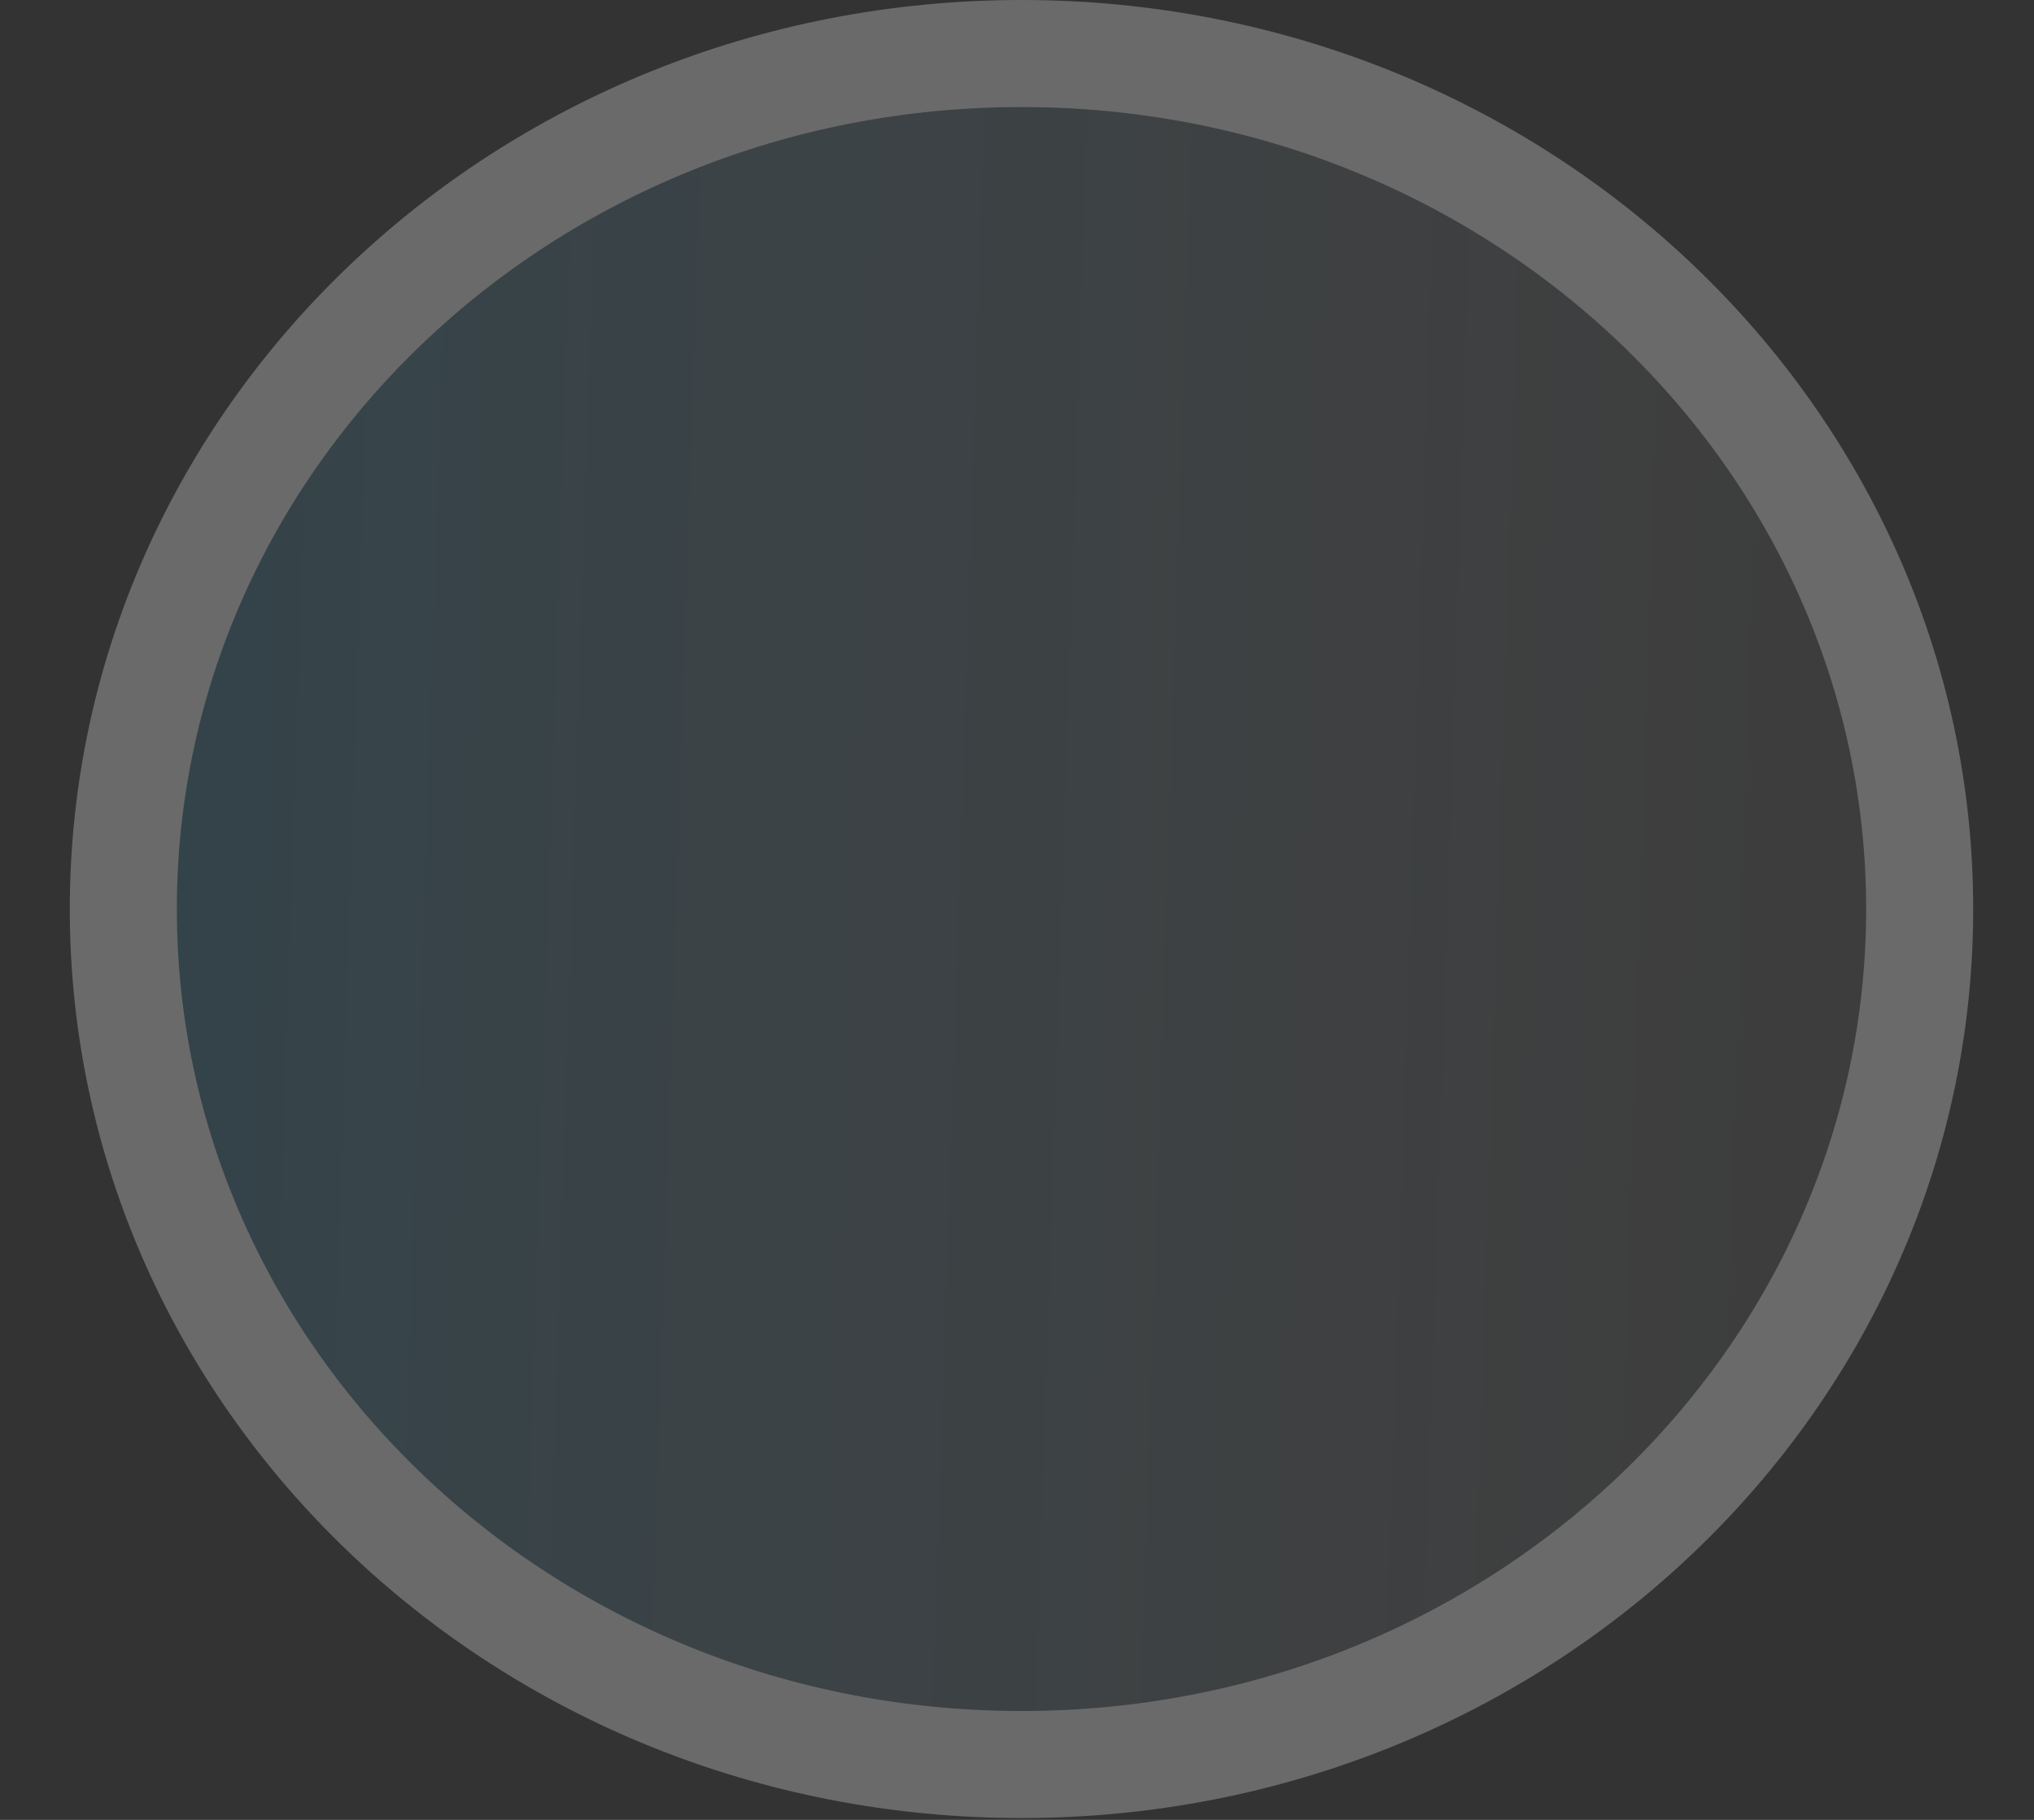 <svg width="19" height="17" viewBox="0 0 19 17" fill="none" xmlns="http://www.w3.org/2000/svg">
<rect x="0" y="0" width="19" height="17" fill="#333333" stroke="none"/>
<path d="M17.932 8.492C17.932 12.884 14.198 16.483 9.542 16.483C4.886 16.483 1.152 12.884 1.152 8.492C1.152 4.099 4.886 0.5 9.542 0.5C14.198 0.5 17.932 4.099 17.932 8.492Z" fill="url(#paint0_linear_268_1462)" stroke="#6A6A6A"/>
<defs>
<linearGradient id="paint0_linear_268_1462" x1="-1.054" y1="-2.986" x2="17.292" y2="-2.392" gradientUnits="userSpaceOnUse">
<stop stop-color="#0F9EDE" stop-opacity="0.15"/>
<stop offset="1" stop-color="white" stop-opacity="0.05"/>
</linearGradient>
</defs>
</svg>
